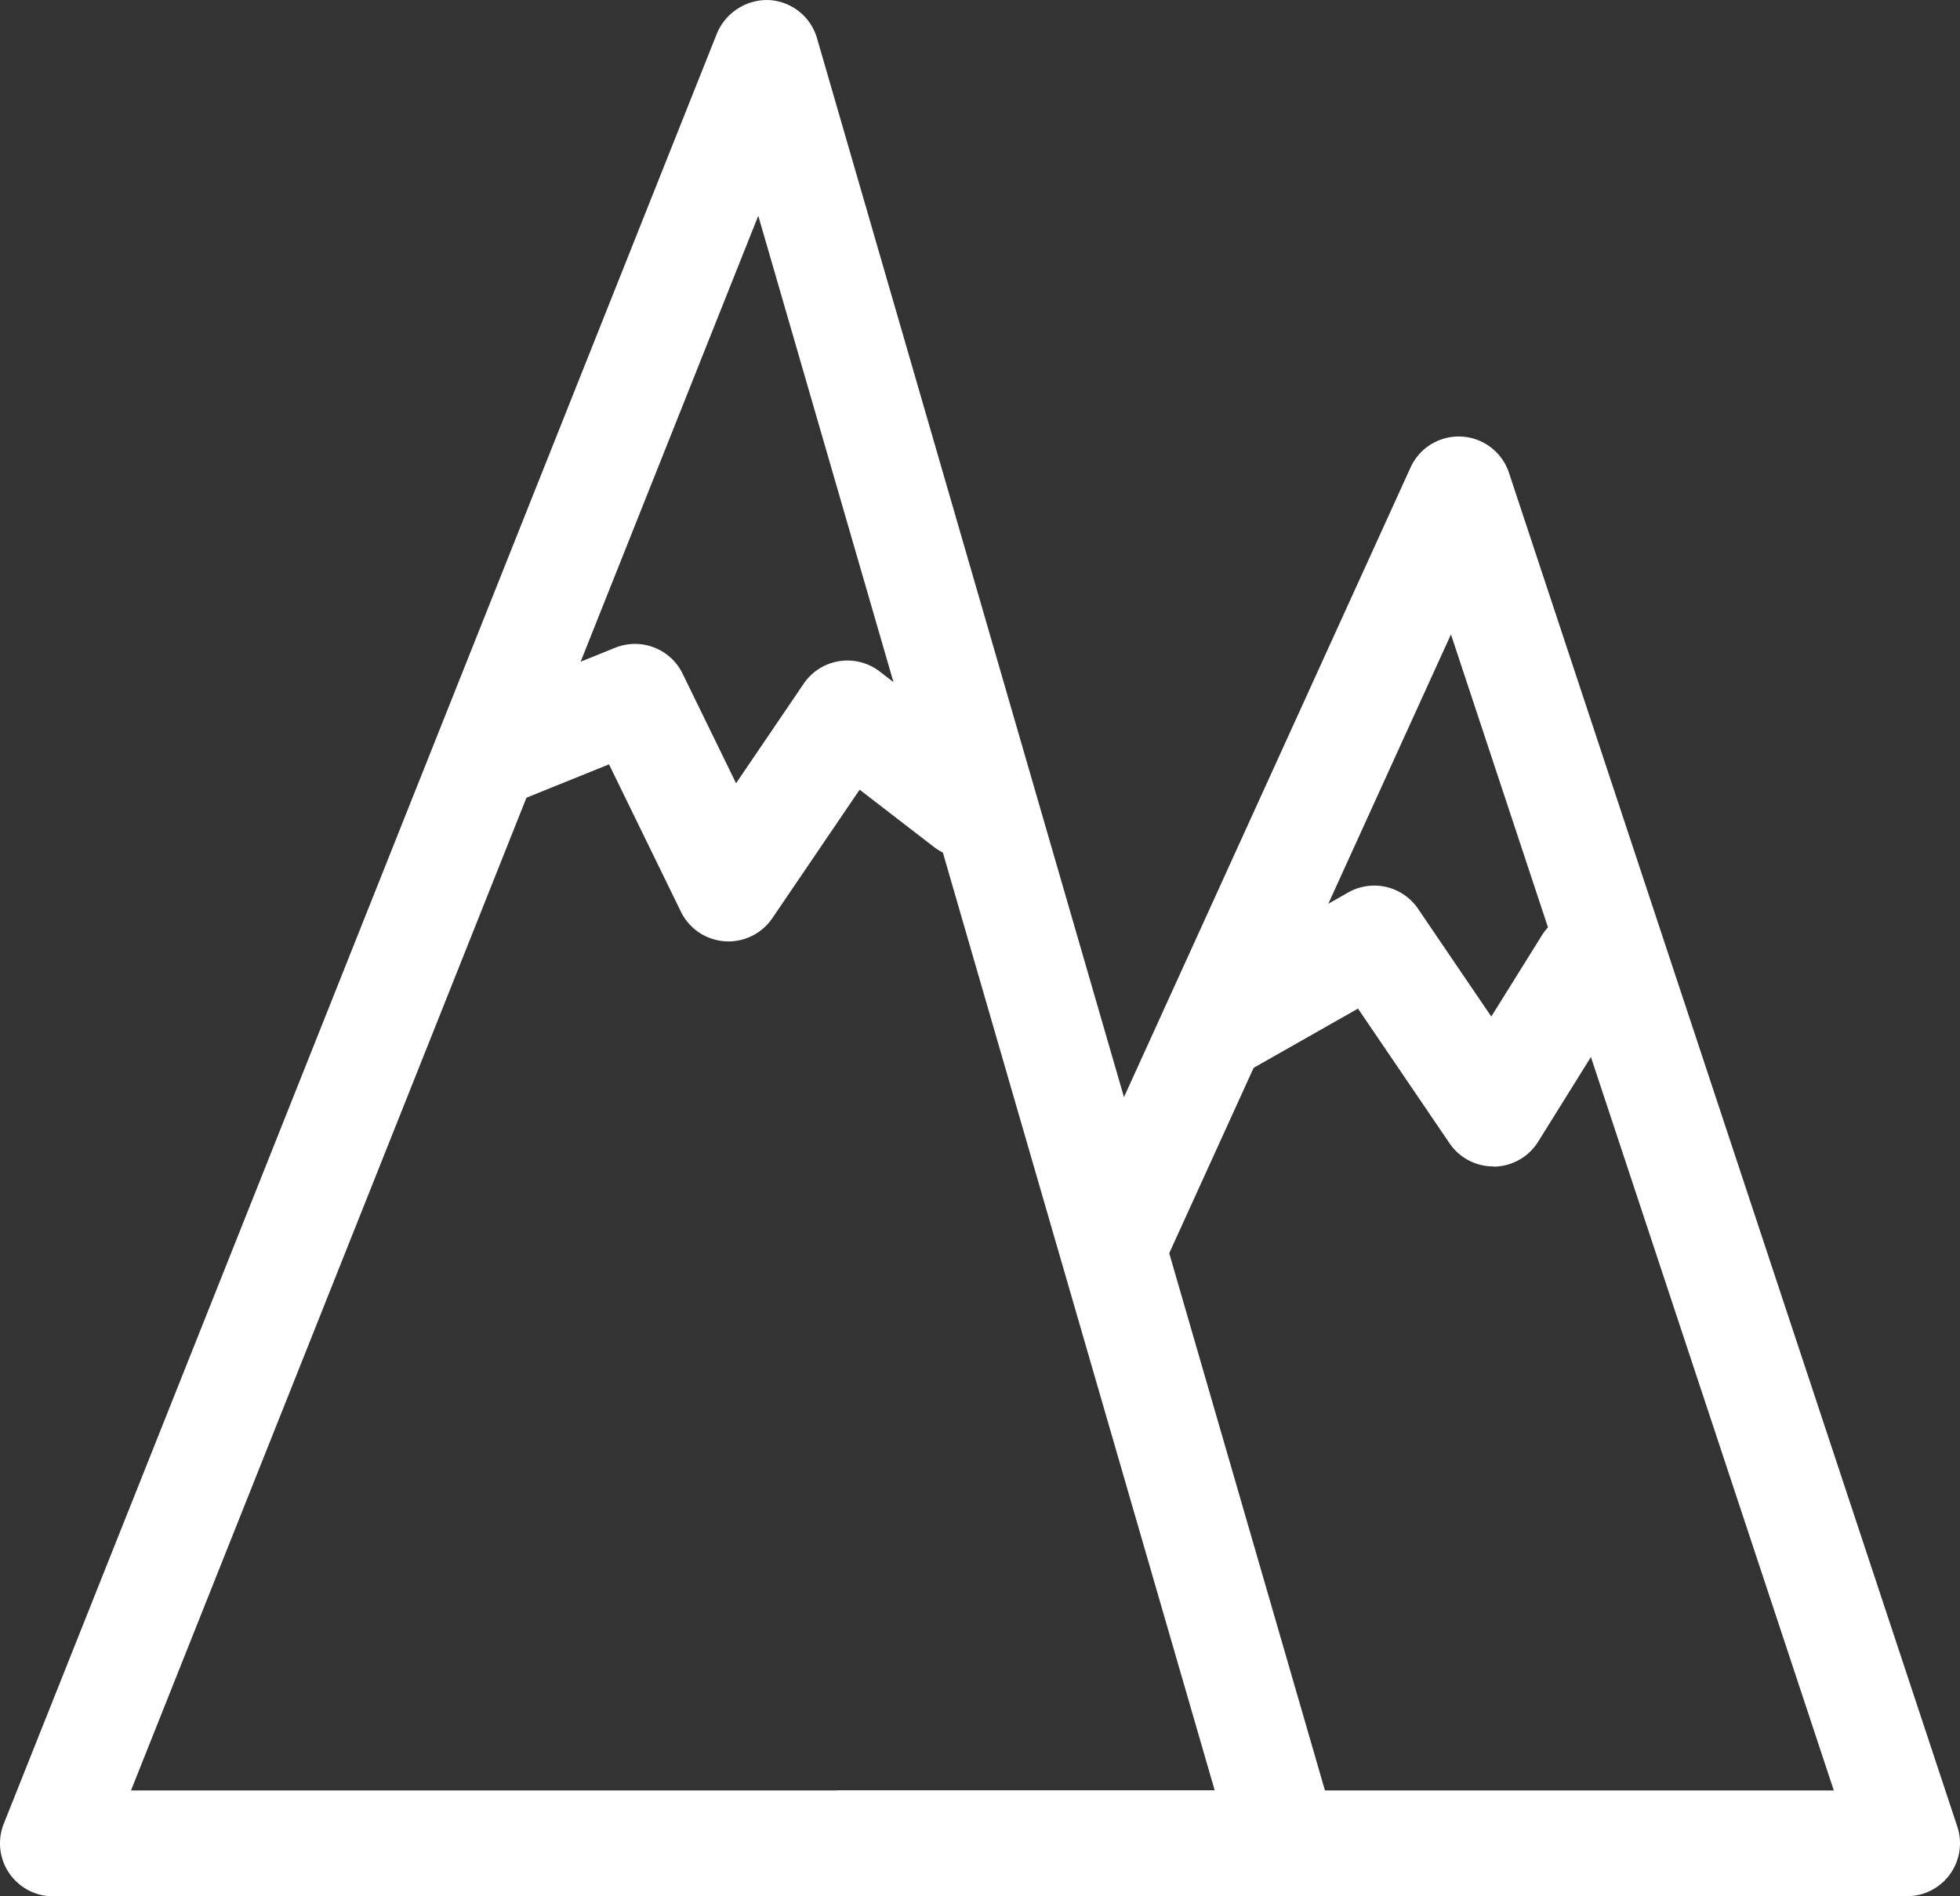 <svg xmlns="http://www.w3.org/2000/svg" width="86.185" height="83.406" viewBox="0 0 86.185 83.406">
  <rect x="0" y="0" width="86.185" height="83.406" fill="#333333" stroke="none"/>
  <defs>
    <style>
      .cls-1 {
        fill: #fff;
      }
    </style>
  </defs>
  <g id="グループ_278719" data-name="グループ 278719" transform="translate(-880.192 -717.867)">
    <g id="グループ_278715" data-name="グループ 278715" transform="translate(880.192 717.867)">
      <path id="パス_74589" data-name="パス 74589" class="cls-1" d="M936.726,801.272a.066.066,0,0,1-.022,0H882.519a2.328,2.328,0,0,1-2.162-3.188l31.362-78.751a2.392,2.392,0,0,1,2.275-1.464,2.327,2.327,0,0,1,2.123,1.678l22.734,78.444a2.331,2.331,0,0,1-2.125,3.282Zm-50.774-4.655h47.654l-20.071-69.26Z" transform="translate(-880.192 -717.867)"/>
    </g>
    <g id="グループ_278716" data-name="グループ 278716" transform="translate(914.914 737.071)">
      <path id="パス_74590" data-name="パス 74590" class="cls-1" d="M959.167,798.57H912.357a2.327,2.327,0,0,1,0-4.655h43.587l-16.835-50.847-12.379,27.2a2.328,2.328,0,1,1-4.237-1.928l14.839-32.611a2.327,2.327,0,0,1,4.328.232l19.715,59.546a2.327,2.327,0,0,1-2.209,3.059Z" transform="translate(-910.03 -734.37)"/>
    </g>
    <g id="グループ_278717" data-name="グループ 278717" transform="translate(899.433 746.187)">
      <path id="パス_74591" data-name="パス 74591" class="cls-1" d="M909.519,755.289c-.055,0-.11,0-.166-.006a2.324,2.324,0,0,1-1.926-1.3l-3.161-6.481-4.339,1.753a2.328,2.328,0,0,1-1.744-4.316l6.353-2.565a2.328,2.328,0,0,1,2.964,1.137l2.352,4.822,2.973-4.378a2.326,2.326,0,0,1,3.346-.535l5.232,4.033a2.327,2.327,0,0,1-2.842,3.687l-3.275-2.524-3.841,5.654A2.329,2.329,0,0,1,909.519,755.289Z" transform="translate(-896.727 -742.203)"/>
    </g>
    <g id="グループ_278718" data-name="グループ 278718" transform="translate(931.196 756.818)">
      <path id="パス_74592" data-name="パス 74592" class="cls-1" d="M938.681,763.691a2.325,2.325,0,0,1-1.925-1.019l-4.024-5.922-5.233,2.971a2.327,2.327,0,1,1-2.3-4.047l7.1-4.031a2.326,2.326,0,0,1,3.073.716l3.221,4.74,2.22-3.563A2.327,2.327,0,1,1,944.767,756l-4.111,6.6a2.327,2.327,0,0,1-1.928,1.1Z" transform="translate(-924.022 -751.339)"/>
    </g>
  </g>
</svg>
